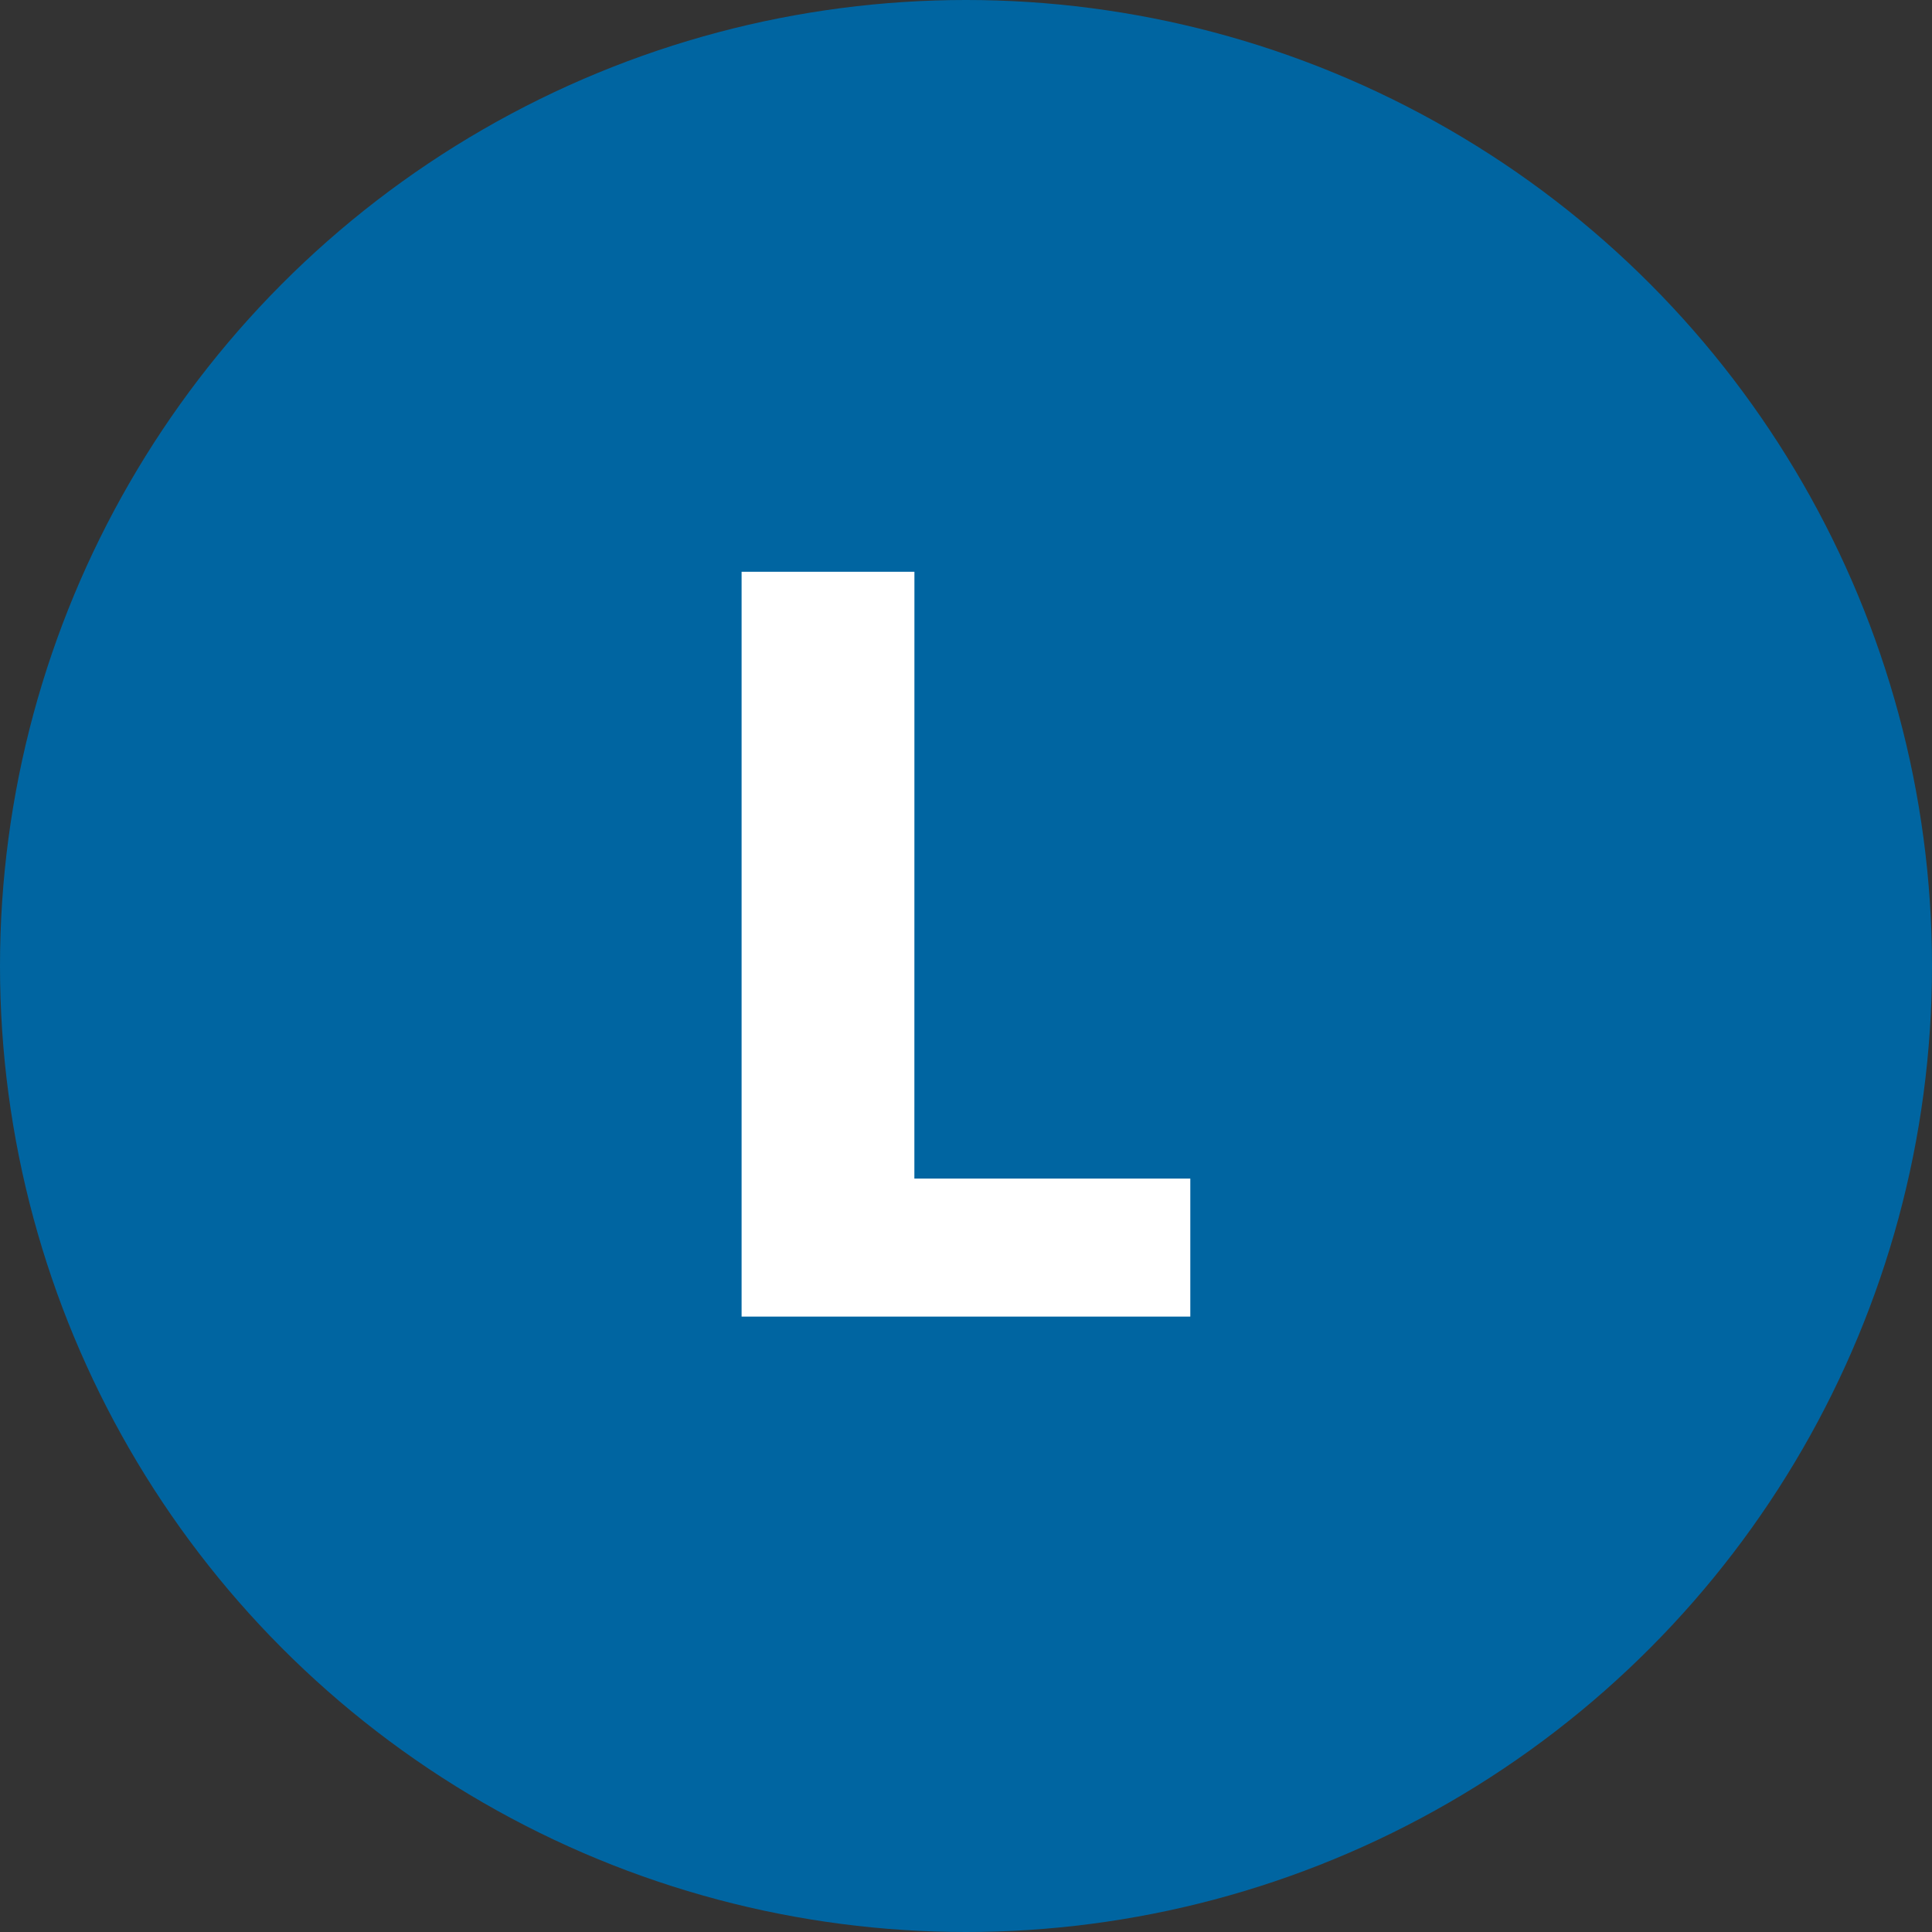 <?xml version="1.0" encoding="UTF-8"?> <svg xmlns="http://www.w3.org/2000/svg" width="79.37" height="79.37" viewBox="0 0 79.37 79.37"><rect x="0" y="0" width="79.37" height="79.37" fill="#333333" stroke="none"/><g transform="translate(39.685 39.685)"><g transform="translate(-39.685 -39.685)"><circle cx="39.685" cy="39.685" r="39.685" fill="#0065a1"></circle><path d="M37.564,48.418H48.9v5.67H30.466V23.49h7.1Z" transform="translate(0 0)" fill="#fff"></path></g></g></svg> 